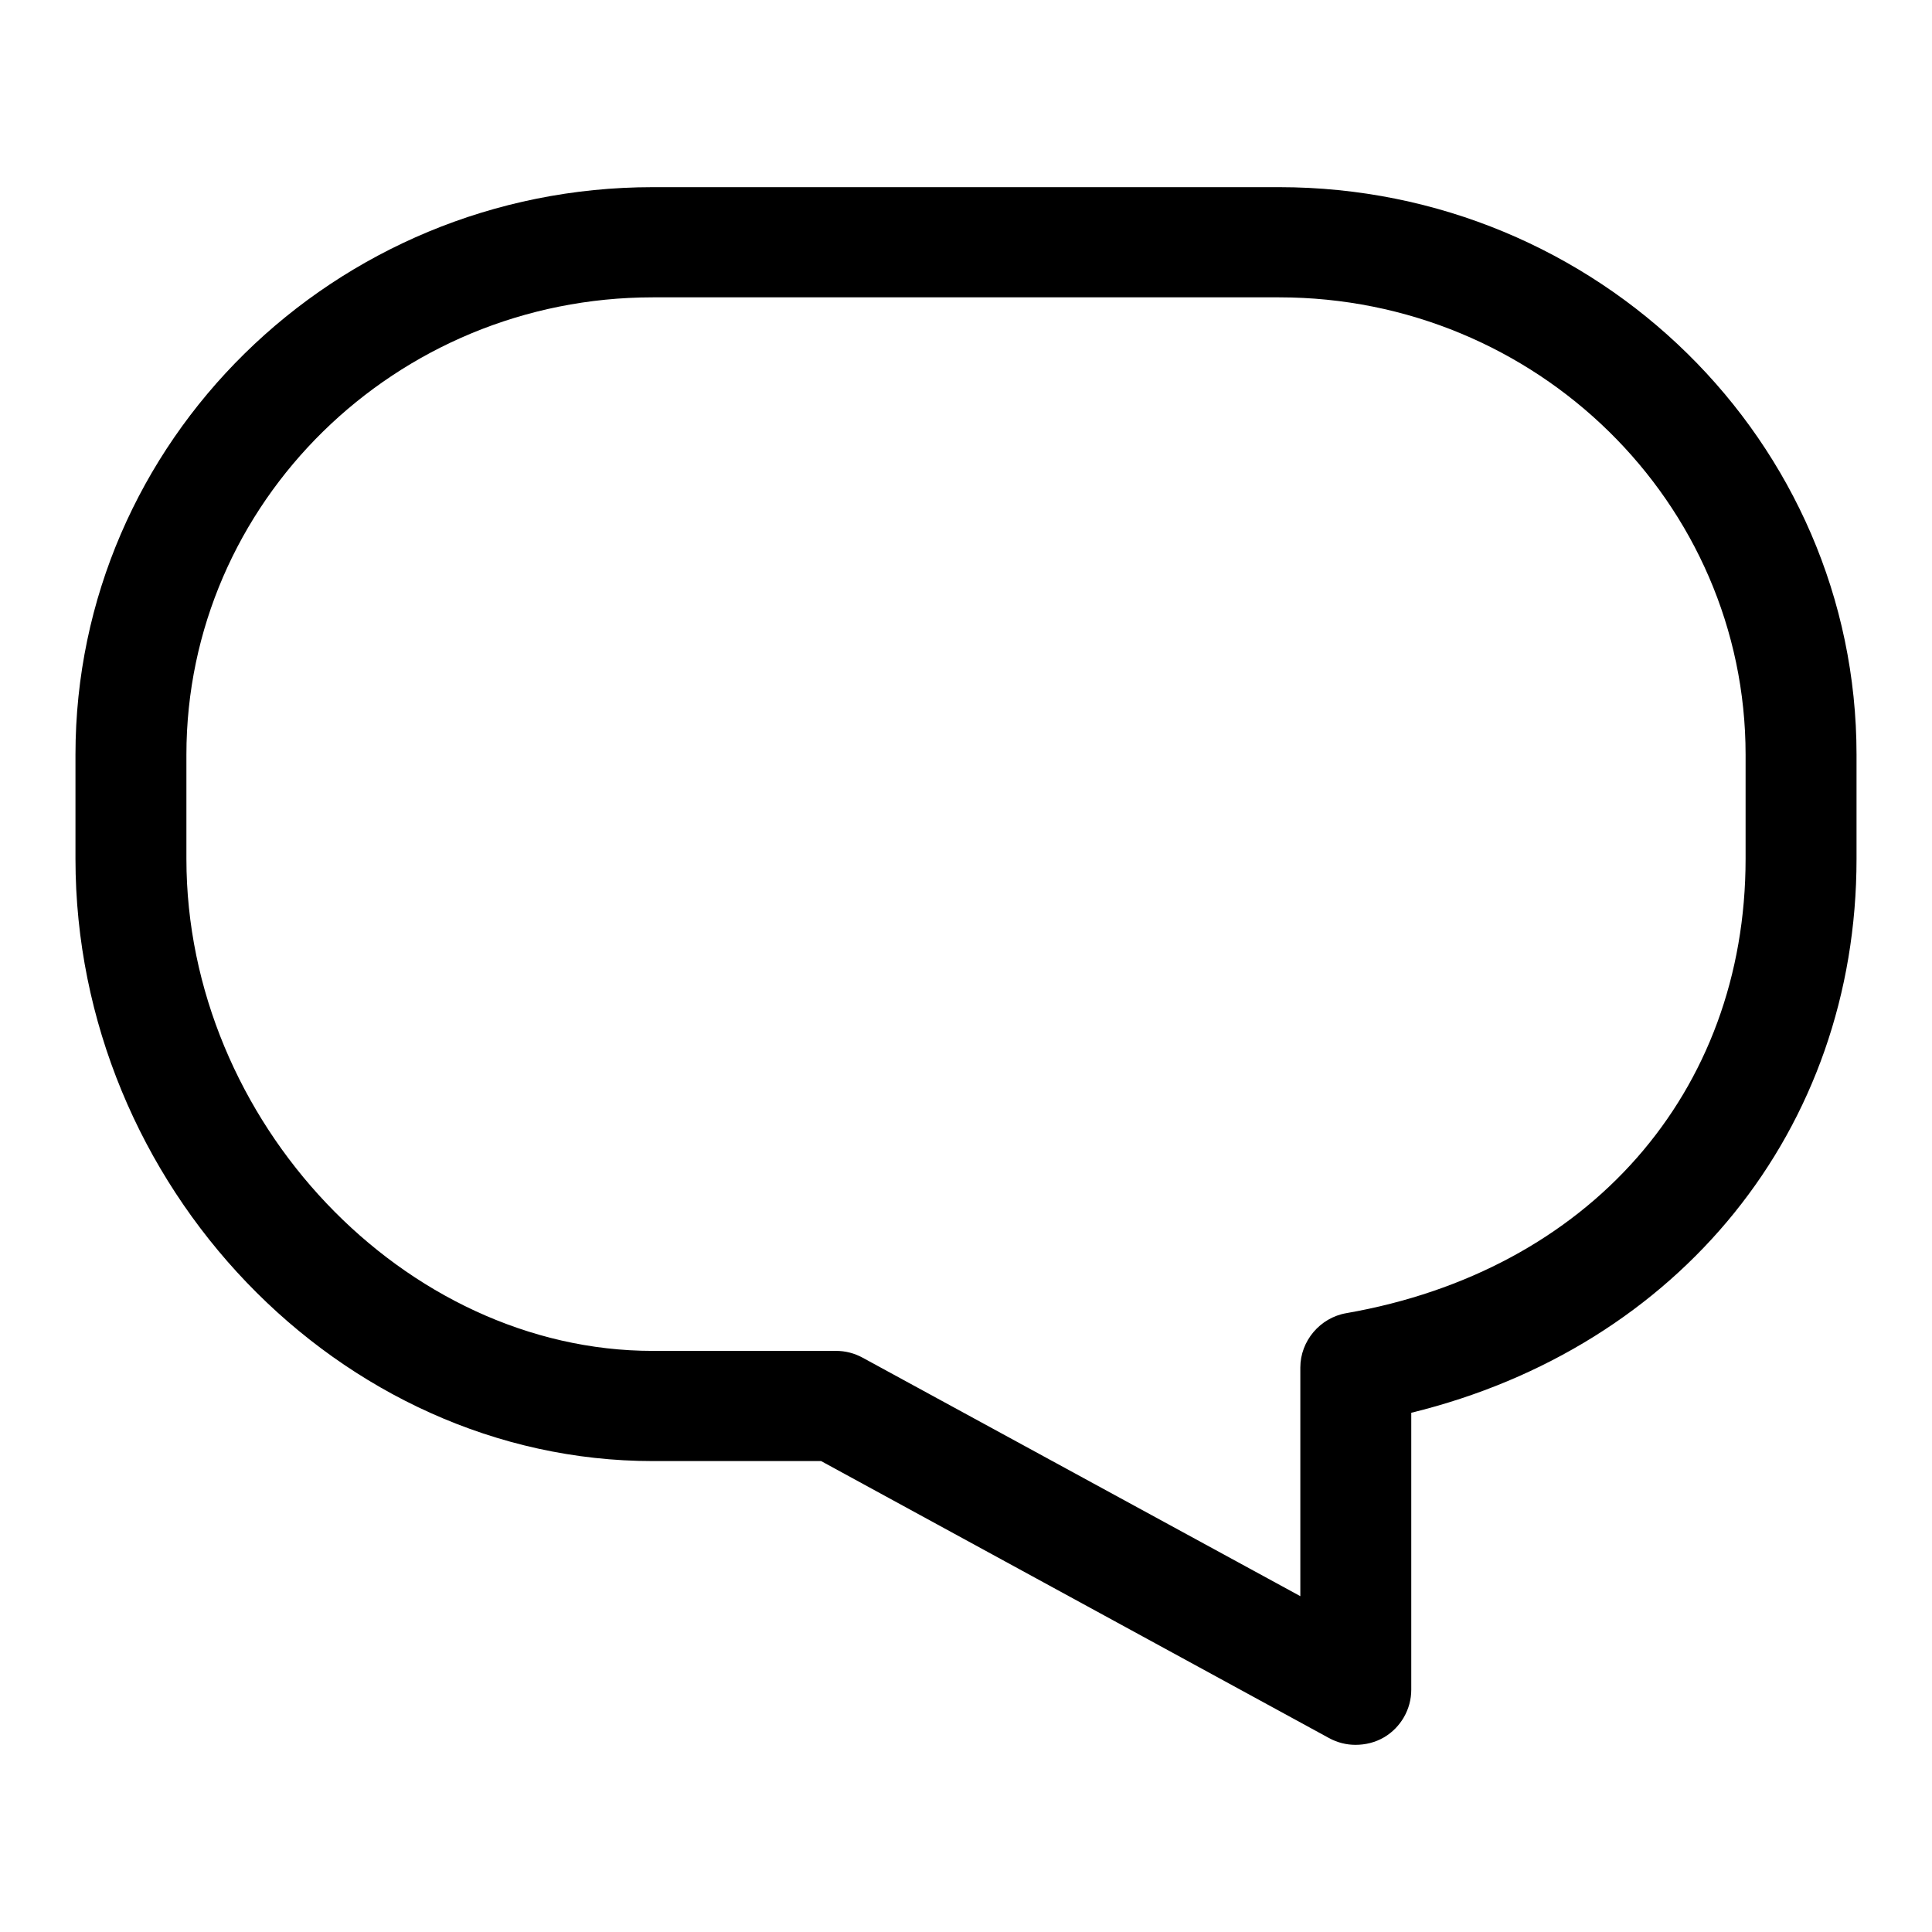 <?xml version="1.0" encoding="utf-8"?>
<!-- Svg Vector Icons : http://www.onlinewebfonts.com/icon -->
<!DOCTYPE svg PUBLIC "-//W3C//DTD SVG 1.1//EN" "http://www.w3.org/Graphics/SVG/1.1/DTD/svg11.dtd">
<svg version="1.1" xmlns="http://www.w3.org/2000/svg" xmlns:xlink="http://www.w3.org/1999/xlink" x="0px" y="0px" viewBox="0 0 256 256" enable-background="new 0 0 256 256" xml:space="preserve">
<g><g><path fill="#000000" d="M169.5,24.8h-83C44.3,24.8,10,58.5,10,100v13.8c0,43.3,35,79.8,76.5,79.8h22.3l67.3,36.7c1.1,0.6,2.3,0.9,3.5,0.9c1.3,0,2.6-0.3,3.8-1c2.2-1.3,3.6-3.7,3.6-6.3v-36.7c35.5-8.7,59-37.5,59-73.4V100C246,58.5,211.7,24.8,169.5,24.8z M231.3,113.8c0,31-20.8,54.6-52.9,60.2c-3.5,0.6-6.1,3.7-6.1,7.2v30.3l-58-31.6c-1.1-0.6-2.3-0.9-3.5-0.9H86.5c-32.9,0-61.8-30.4-61.8-65.2V100c0-33.4,27.7-60.6,61.8-60.6h83c34.1,0,61.8,27.2,61.8,60.6L231.3,113.8L231.3,113.8z"/></g></g>
</svg>